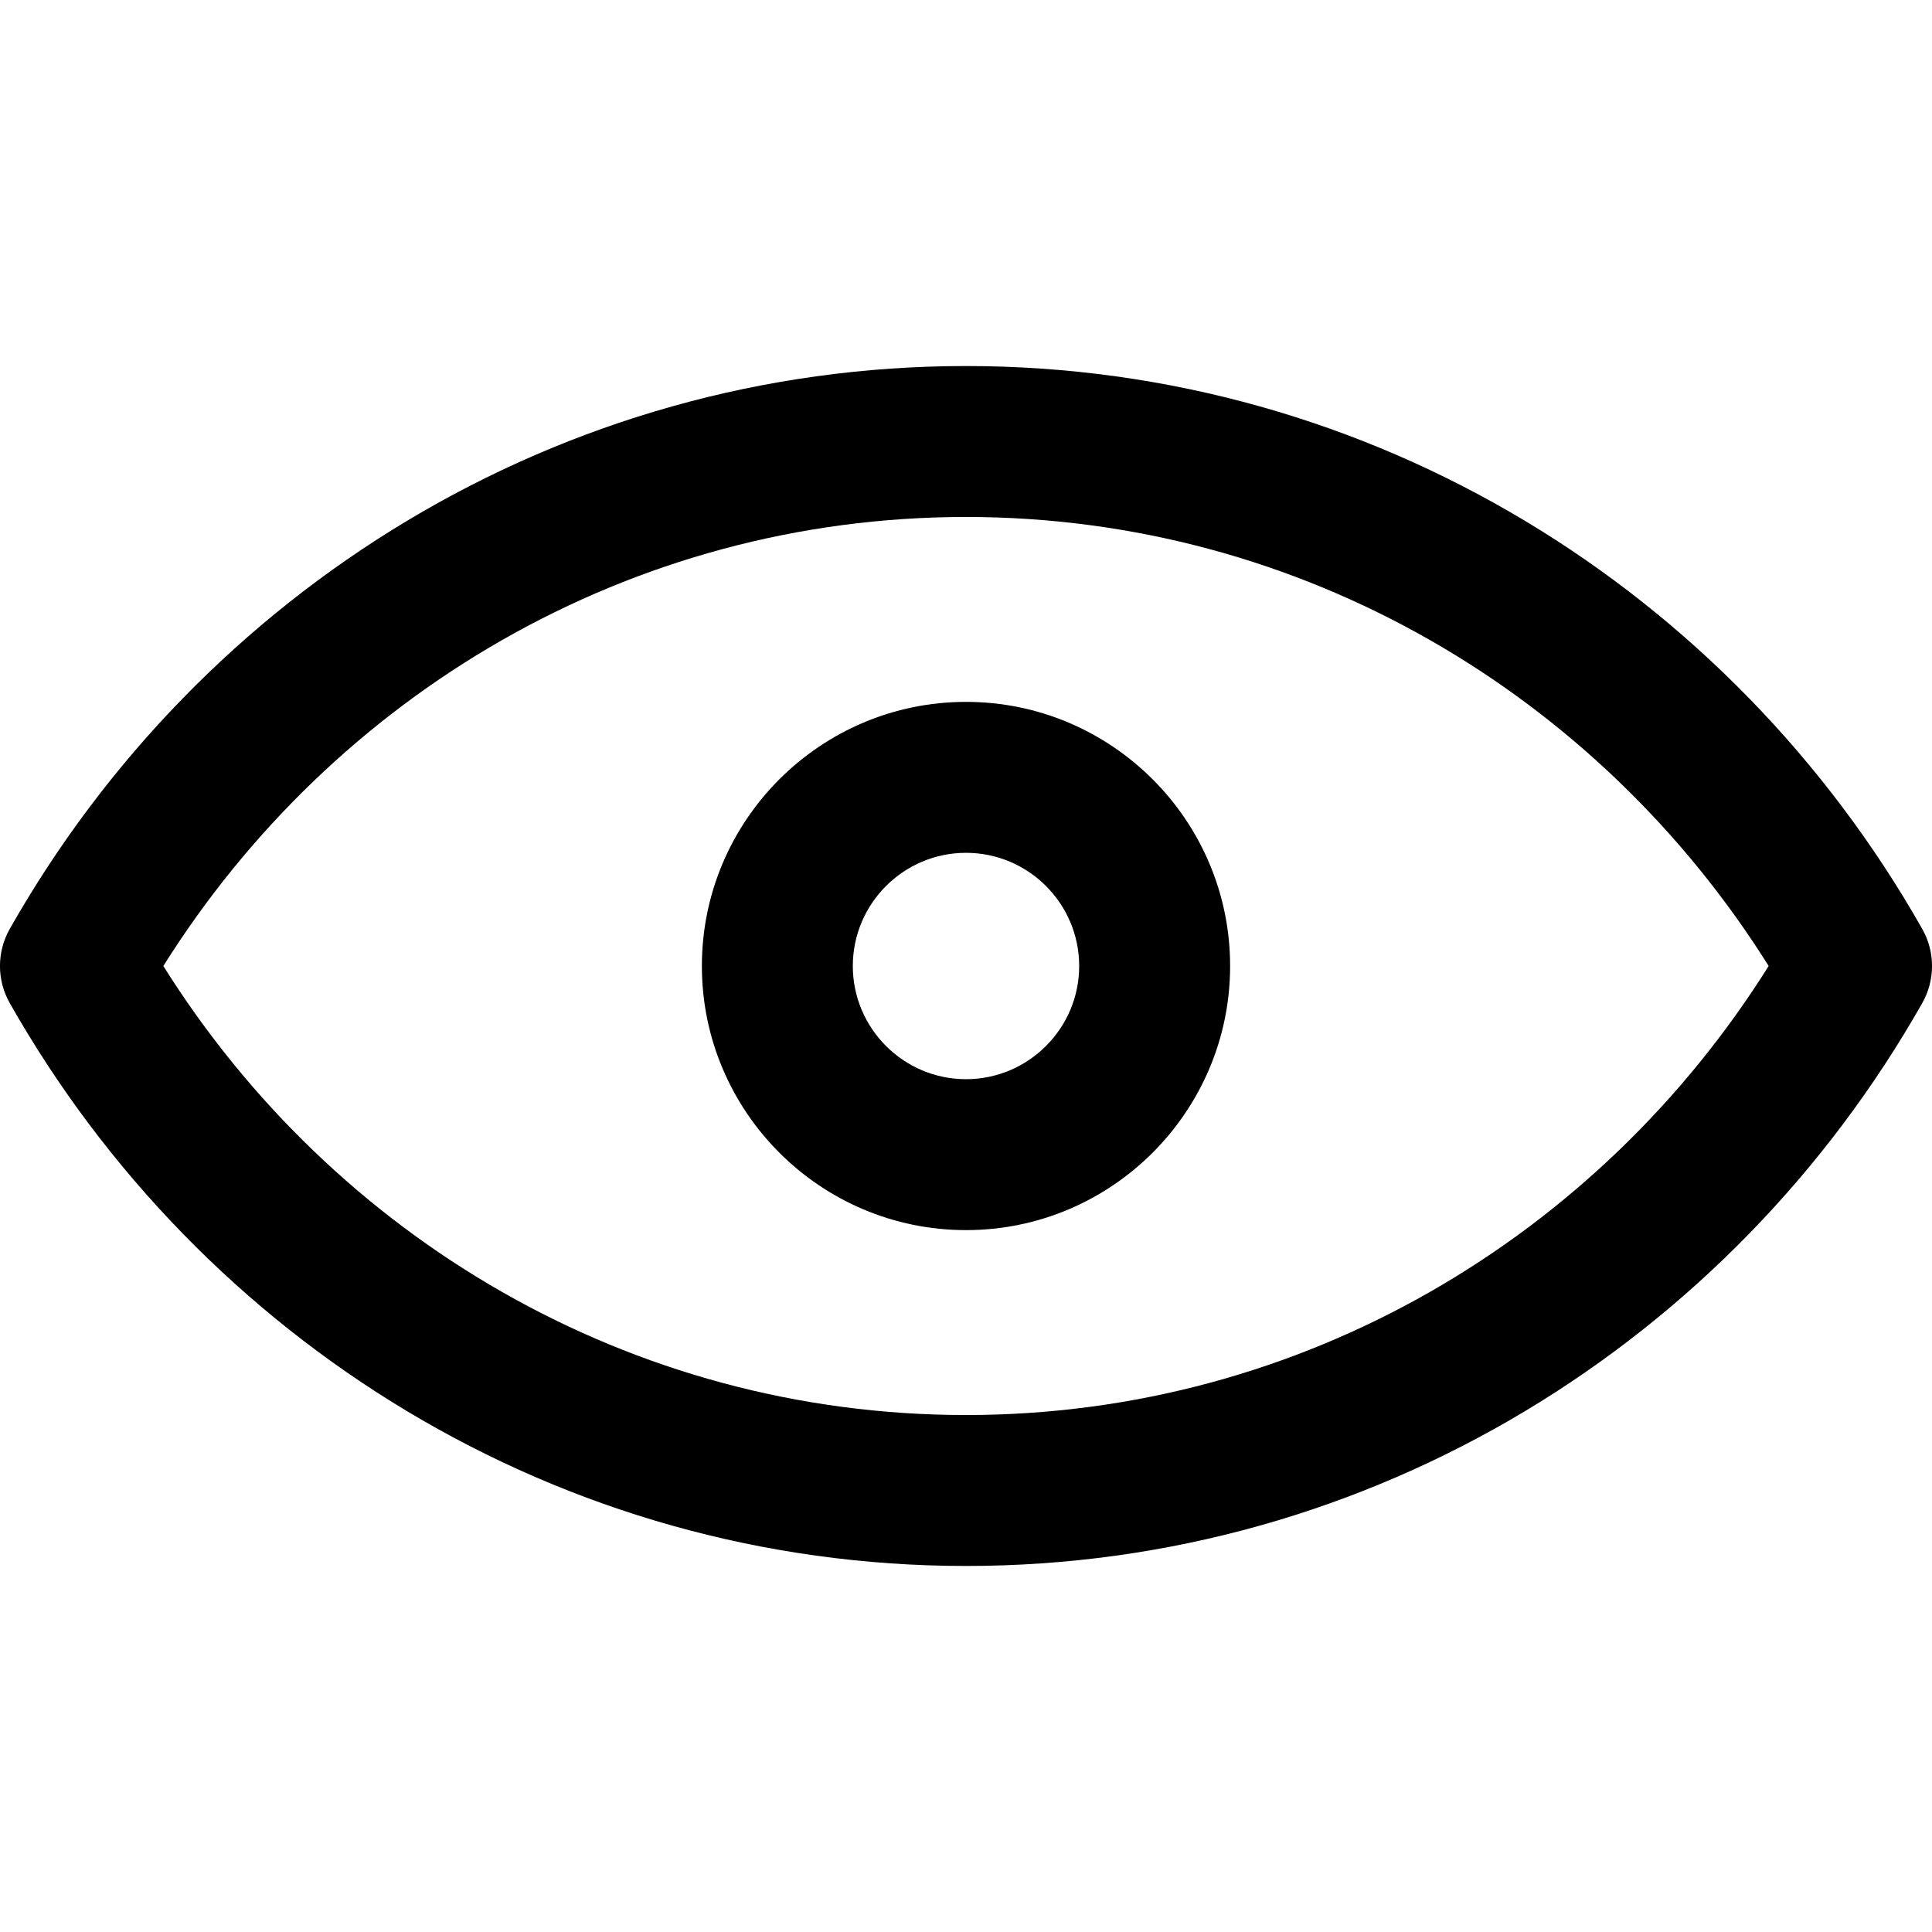 <?xml version="1.0" encoding="UTF-8" standalone="no"?><!DOCTYPE svg PUBLIC "-//W3C//DTD SVG 1.1//EN" "http://www.w3.org/Graphics/SVG/1.1/DTD/svg11.dtd"><svg width="100%" height="100%" viewBox="0 0 24 24" version="1.1" xmlns="http://www.w3.org/2000/svg" xmlns:xlink="http://www.w3.org/1999/xlink" xml:space="preserve" xmlns:serif="http://www.serif.com/" style="fill-rule:evenodd;clip-rule:evenodd;stroke-linejoin:round;stroke-miterlimit:1.414;"><path d="M23.878,11.538c-2.379,-4.196 -6.824,-6.991 -11.878,-6.991c-5.053,0 -9.499,2.794 -11.878,6.991c-0.163,0.286 -0.163,0.638 0,0.924c2.379,4.196 6.824,6.991 11.878,6.991c5.053,0 9.499,-2.794 11.878,-6.991c0.163,-0.286 0.163,-0.638 0,-0.924Zm-11.878,6.04c-4.175,0 -7.861,-2.213 -9.971,-5.578c2.11,-3.363 5.794,-5.578 9.971,-5.578c4.175,0 7.861,2.213 9.971,5.578c-2.109,3.363 -5.794,5.578 -9.971,5.578Z" style="fill-rule:nonzero;"/><path d="M12,8.719c-1.809,0 -3.281,1.472 -3.281,3.281c0,1.809 1.472,3.281 3.281,3.281c1.809,0 3.281,-1.472 3.281,-3.281c0,-1.809 -1.472,-3.281 -3.281,-3.281Zm0,4.687c-0.775,0 -1.406,-0.631 -1.406,-1.406c0,-0.775 0.631,-1.406 1.406,-1.406c0.775,0 1.406,0.631 1.406,1.406c0,0.775 -0.631,1.406 -1.406,1.406Z" style="fill-rule:nonzero;"/></svg>